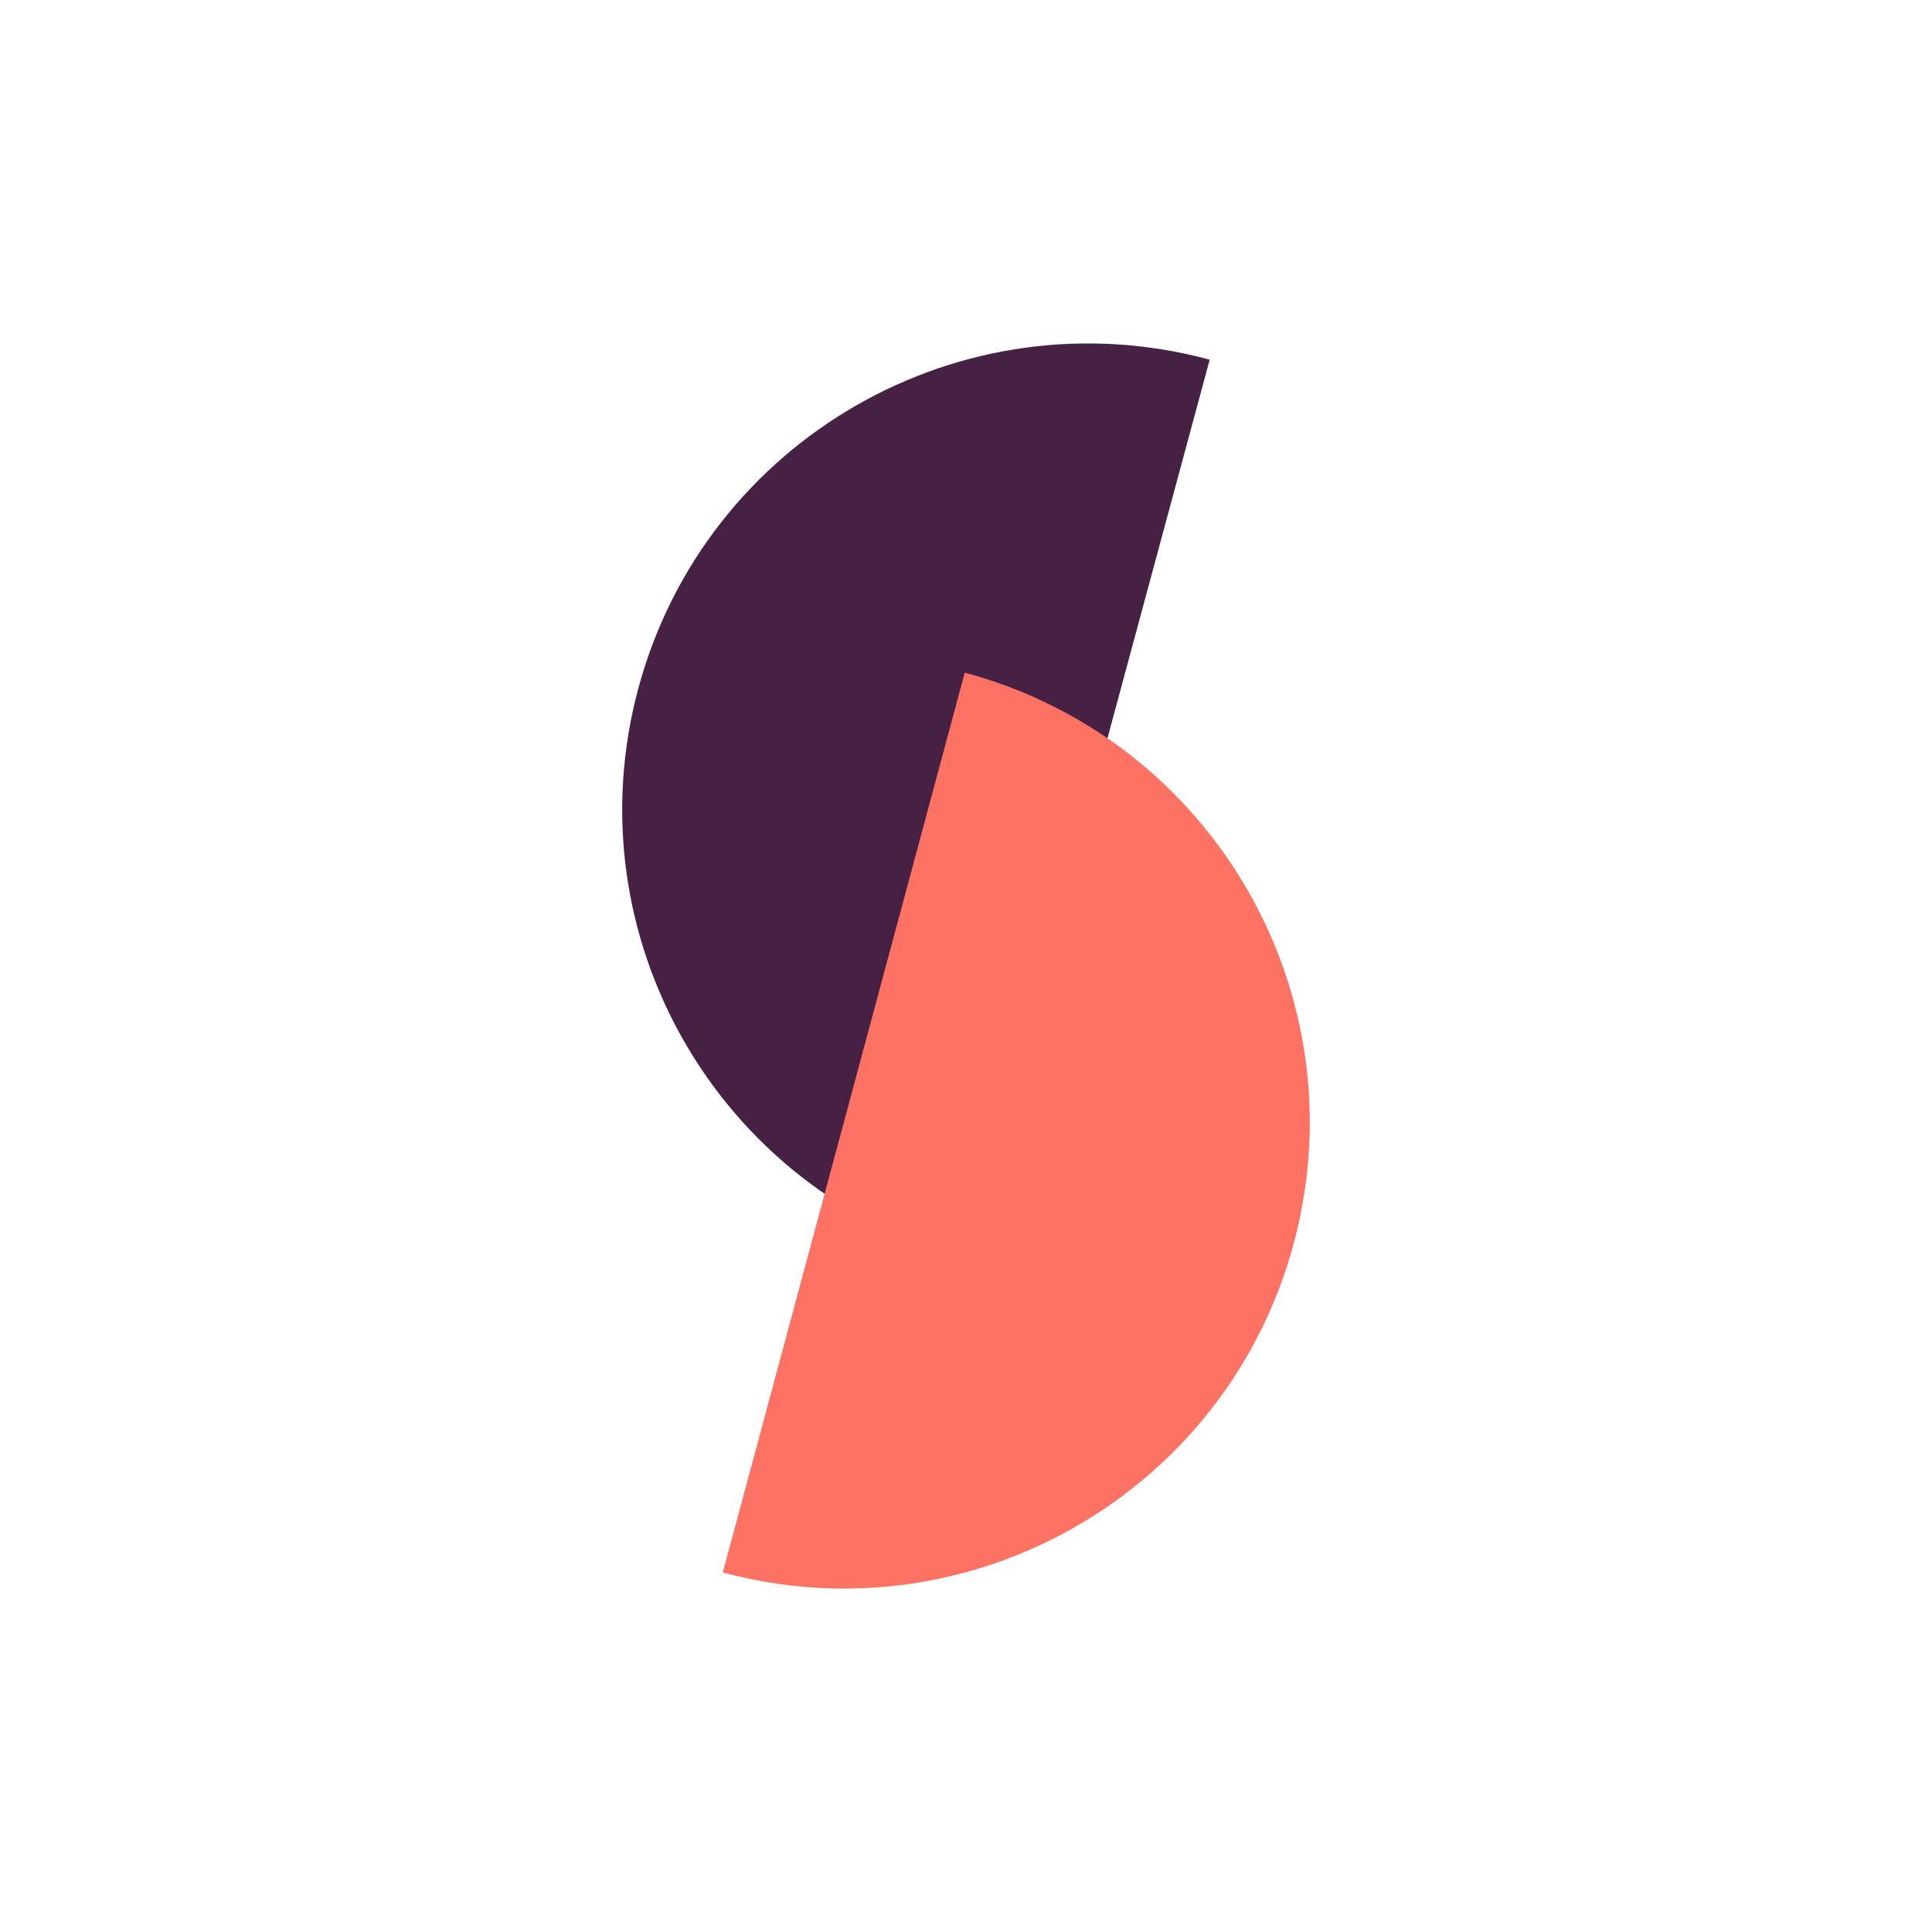 <svg id="Layer_1" data-name="Layer 1" xmlns="http://www.w3.org/2000/svg" viewBox="0 0 2700 2700"><defs><style>.cls-1{fill:#fff;}.cls-2{fill:#462143;}.cls-3{fill:#fd7263;}</style></defs><rect class="cls-1" width="2700" height="2700"/><path class="cls-2" d="M892.21,961.48c-93.76,347.15,111.67,704.6,458.83,798.36L1690.56,502.65C1343.4,408.89,986,614.32,892.21,961.48Z"/><path class="cls-3" d="M1348.28,940,1010.11,2197.54c347.28,93.38,704.48-112.44,797.86-459.7S1695.55,1033.36,1348.28,940Z"/></svg>